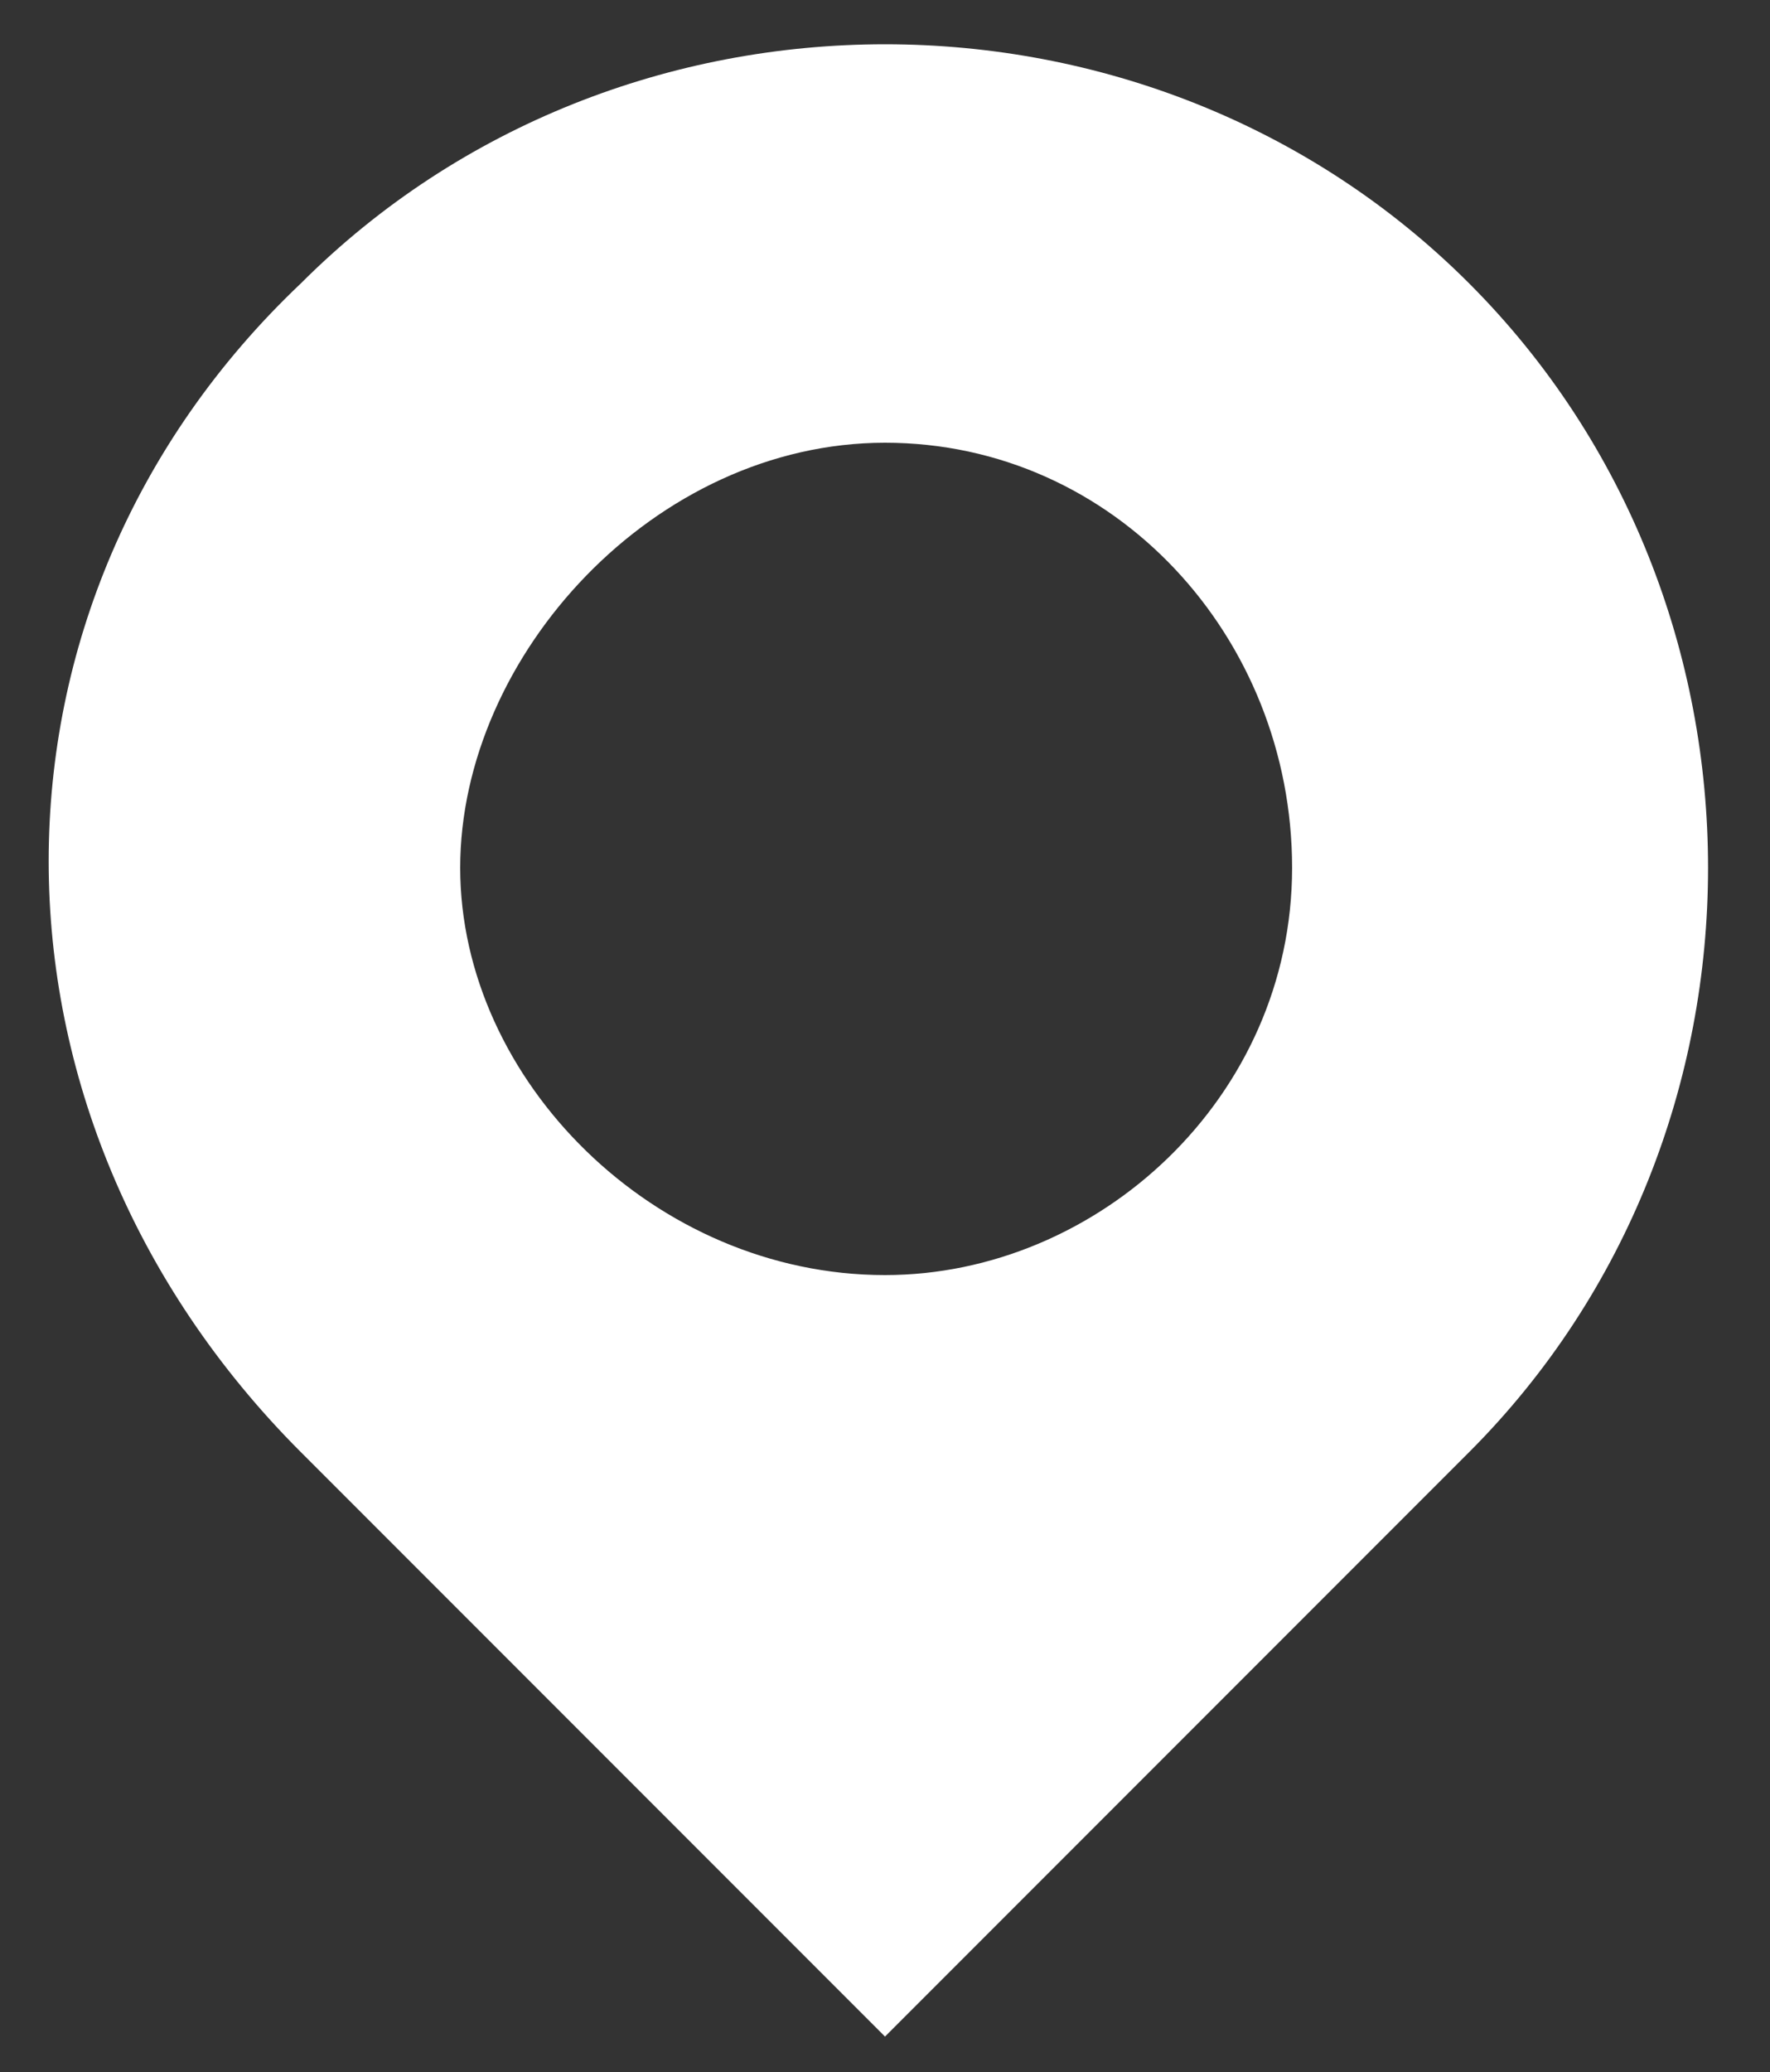 <?xml version="1.0" encoding="UTF-8"?>
<svg id="Layer_1" xmlns="http://www.w3.org/2000/svg" version="1.1" viewBox="0 0 10 11.7">
  <rect x="0" y="0" width="10" height="11.7" fill="#333333" stroke="none"/>
  <!-- Generator: Adobe Illustrator 29.1.0, SVG Export Plug-In . SVG Version: 2.1.0 Build 142)  -->
  <defs>
    <style>
      .st0 {
        fill: #fff;
      }
    </style>
  </defs>
  <path class="st0" d="M8.3,1.6C6.5-.2,3.5-.2,1.7,1.6-.2,3.4-.2,6.3,1.7,8.2l3.3,3.3,3.3-3.3c1.8-1.8,1.8-4.8,0-6.6ZM5,7.2c-1.3,0-2.4-1.1-2.4-2.3s1.1-2.4,2.4-2.4,2.3,1.1,2.3,2.4-1.1,2.3-2.3,2.3Z"/>
</svg>